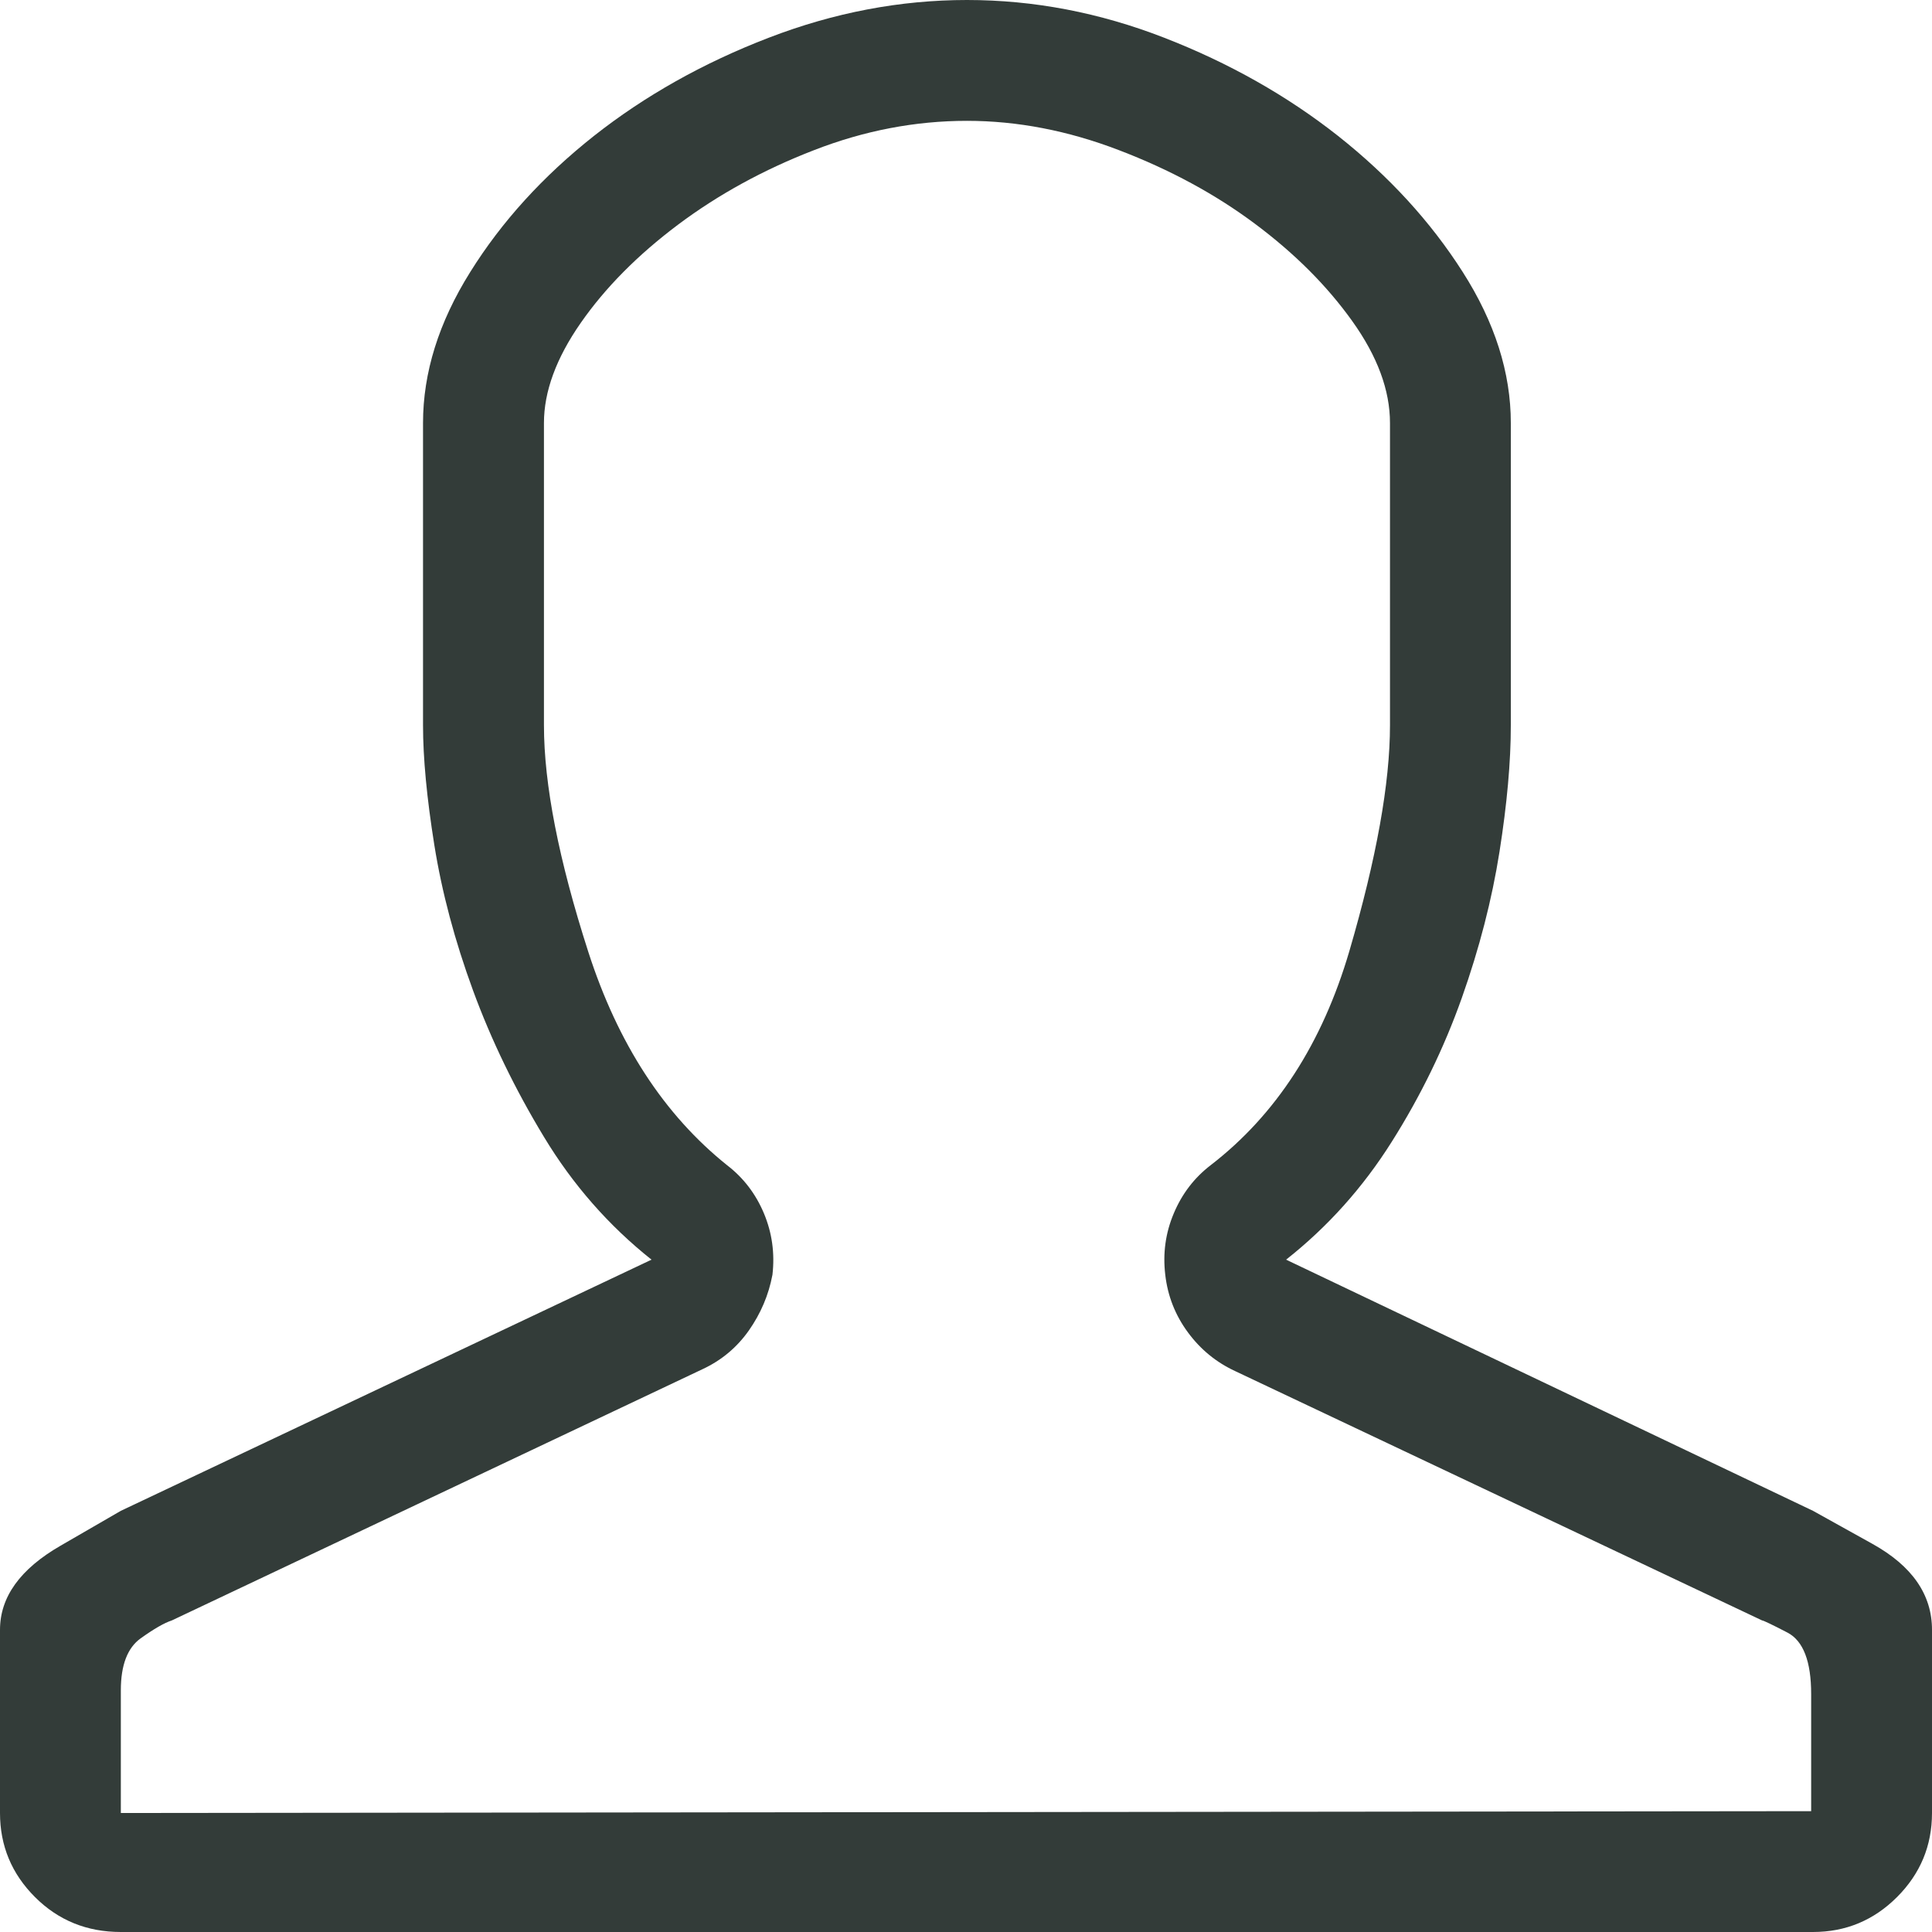 <?xml version="1.0" encoding="UTF-8"?>
<svg width="22px" height="22px" viewBox="0 0 22 22" version="1.1" xmlns="http://www.w3.org/2000/svg" xmlns:xlink="http://www.w3.org/1999/xlink">
    <!-- Generator: Sketch 51.3 (57544) - http://www.bohemiancoding.com/sketch -->
    <title>Artboard</title>
    <desc>Created with Sketch.</desc>
    <defs></defs>
    <g id="Artboard" stroke="none" stroke-width="1" fill="none" fill-rule="evenodd">
        <path d="M11.011,1.376 C10.423,1.376 9.842,1.487 9.269,1.71 C8.695,1.932 8.179,2.215 7.72,2.559 C7.262,2.903 6.892,3.276 6.613,3.677 C6.333,4.079 6.194,4.459 6.194,4.817 L6.194,8.258 C6.194,8.932 6.362,9.792 6.699,10.839 C7.036,11.885 7.563,12.695 8.28,13.269 C8.466,13.412 8.606,13.595 8.699,13.817 C8.792,14.039 8.824,14.272 8.796,14.516 C8.753,14.746 8.663,14.957 8.527,15.151 C8.391,15.344 8.215,15.491 8,15.591 L1.957,18.452 C1.871,18.48 1.753,18.548 1.602,18.656 C1.452,18.763 1.376,18.961 1.376,19.247 L1.376,20.645 L20.624,20.624 L20.624,19.29 C20.624,18.918 20.534,18.685 20.355,18.591 C20.176,18.498 20.079,18.452 20.065,18.452 L14.065,15.613 C13.849,15.513 13.67,15.366 13.527,15.172 C13.384,14.978 13.297,14.76 13.269,14.516 C13.24,14.272 13.272,14.039 13.366,13.817 C13.459,13.595 13.599,13.412 13.785,13.269 C14.53,12.695 15.057,11.882 15.366,10.828 C15.674,9.774 15.828,8.918 15.828,8.258 L15.828,4.817 C15.828,4.444 15.685,4.057 15.398,3.656 C15.111,3.254 14.742,2.885 14.29,2.548 C13.839,2.211 13.323,1.932 12.742,1.71 C12.161,1.487 11.584,1.376 11.011,1.376 Z M11.011,0 C11.771,0 12.52,0.143 13.258,0.43 C13.996,0.717 14.656,1.09 15.237,1.548 C15.817,2.007 16.29,2.523 16.656,3.097 C17.022,3.67 17.204,4.244 17.204,4.817 L17.204,8.258 C17.204,8.674 17.161,9.154 17.075,9.699 C16.989,10.244 16.846,10.799 16.645,11.366 C16.444,11.932 16.179,12.477 15.849,13 C15.52,13.523 15.118,13.971 14.645,14.344 L20.645,17.204 C20.645,17.204 20.871,17.33 21.323,17.581 C21.774,17.832 22,18.158 22,18.559 L22,20.645 C22,21.018 21.867,21.337 21.602,21.602 C21.337,21.867 21.018,22 20.645,22 L1.376,22 C0.989,22 0.663,21.867 0.398,21.602 C0.133,21.337 0,21.018 0,20.645 L0,18.559 C0,18.186 0.229,17.867 0.688,17.602 C1.147,17.337 1.376,17.204 1.376,17.204 L7.419,14.344 C6.932,13.957 6.523,13.491 6.194,12.946 C5.864,12.401 5.595,11.846 5.387,11.28 C5.179,10.713 5.032,10.161 4.946,9.624 C4.86,9.086 4.817,8.631 4.817,8.258 L4.817,4.817 C4.817,4.244 4.996,3.67 5.355,3.097 C5.713,2.523 6.183,2.007 6.763,1.548 C7.344,1.09 8.007,0.717 8.753,0.43 C9.498,0.143 10.251,0 11.011,0 Z" id="User---simple-line-icons" fill="#333C39"></path>
    </g>
</svg>